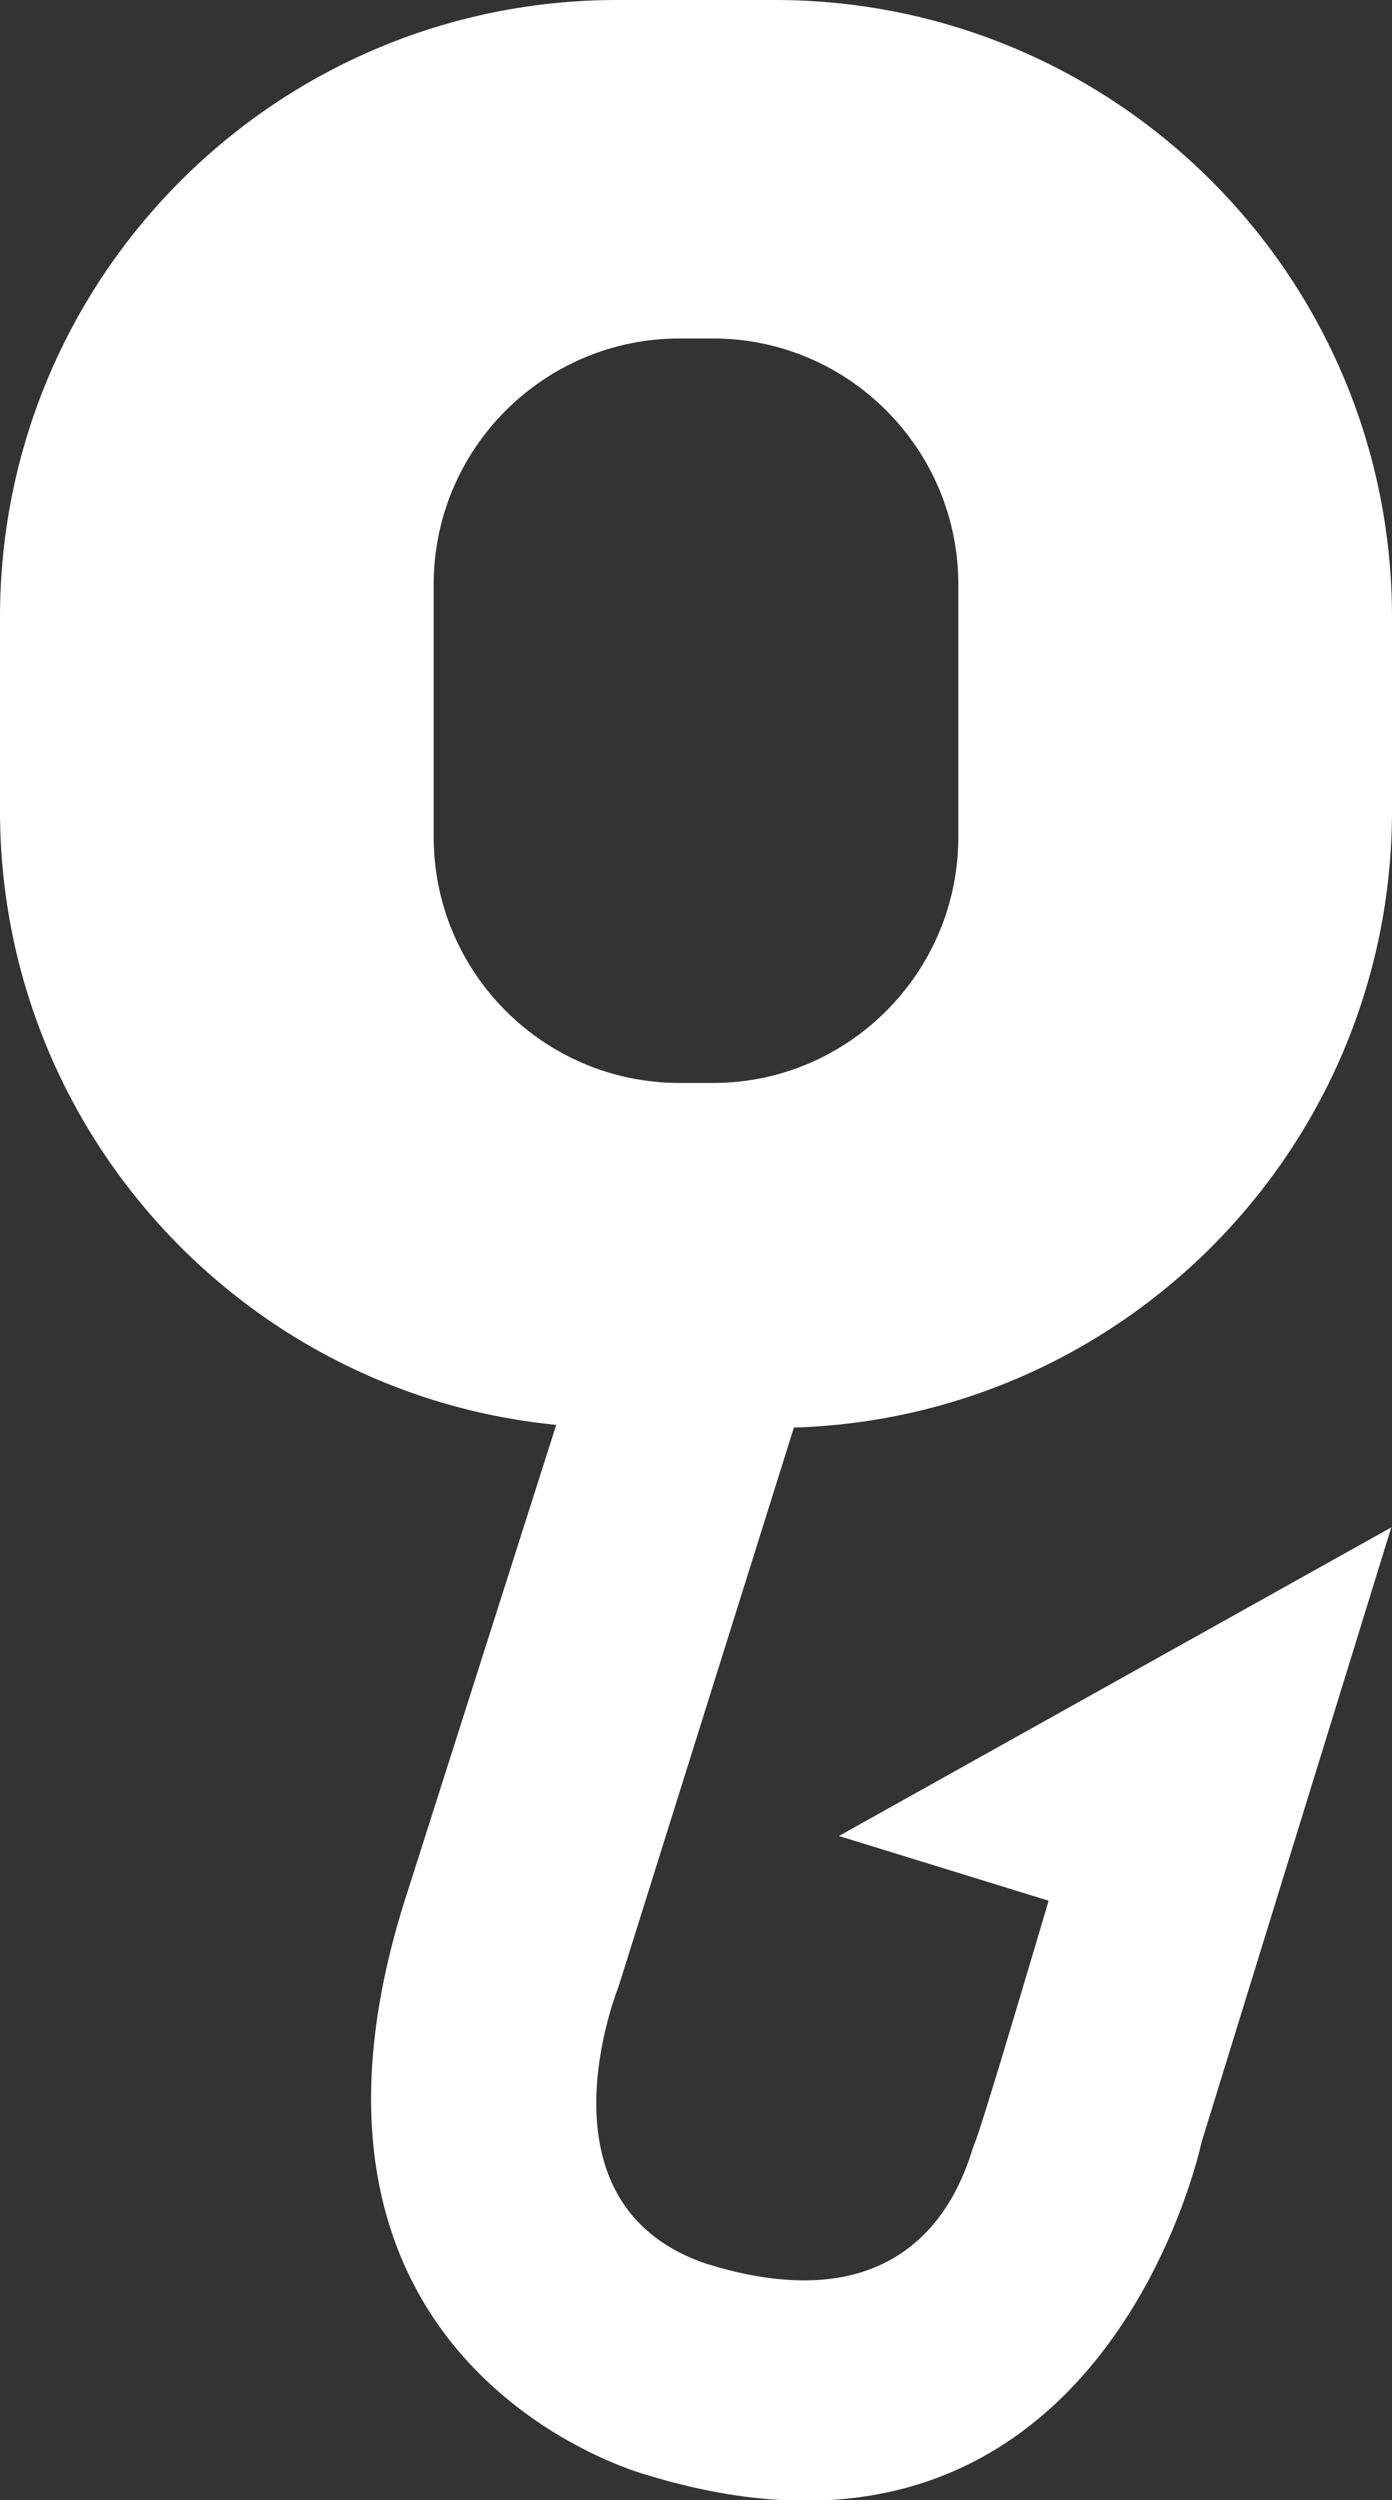 <?xml version="1.0" encoding="UTF-8"?>
<svg id="Capa_2" data-name="Capa 2" xmlns="http://www.w3.org/2000/svg" viewBox="0 0 19.58 35.16">
  <rect x="0" y="0" width="19.58" height="35.16" fill="#333333" stroke="none"/>
  <defs>
    <style>
      .cls-1 {
        fill: #fff;
        stroke-width: 0px;
      }
    </style>
  </defs>
  <g id="Capa_1-2" data-name="Capa 1">
    <path class="cls-1" d="m10.9,0h-2.22C3.89,0,0,3.88,0,8.68v2.72c0,4.8,3.89,8.68,8.68,8.68h2.22c4.79,0,8.68-3.88,8.68-8.68v-2.72C19.58,3.88,15.69,0,10.9,0Zm2.58,11.77c0,1.91-1.55,3.46-3.45,3.46h-.47c-1.91,0-3.46-1.55-3.46-3.46v-3.55c0-1.91,1.55-3.46,3.46-3.46h.47c1.9,0,3.45,1.55,3.45,3.46v3.55Z"/>
    <path class="cls-1" d="m11.47,19.11l-2.77,8.83s-1.25,3.07,1.25,3.9c3.17.98,3.66-1.48,3.76-1.7s1.04-3.41,1.04-3.41l-2.95-.91,7.77-4.34-2.67,8.65s-1.39,6.65-7.82,4.67c0,0-5.43-1.46-3.41-8l2.73-8.57,3.07.89Z"/>
  </g>
</svg>